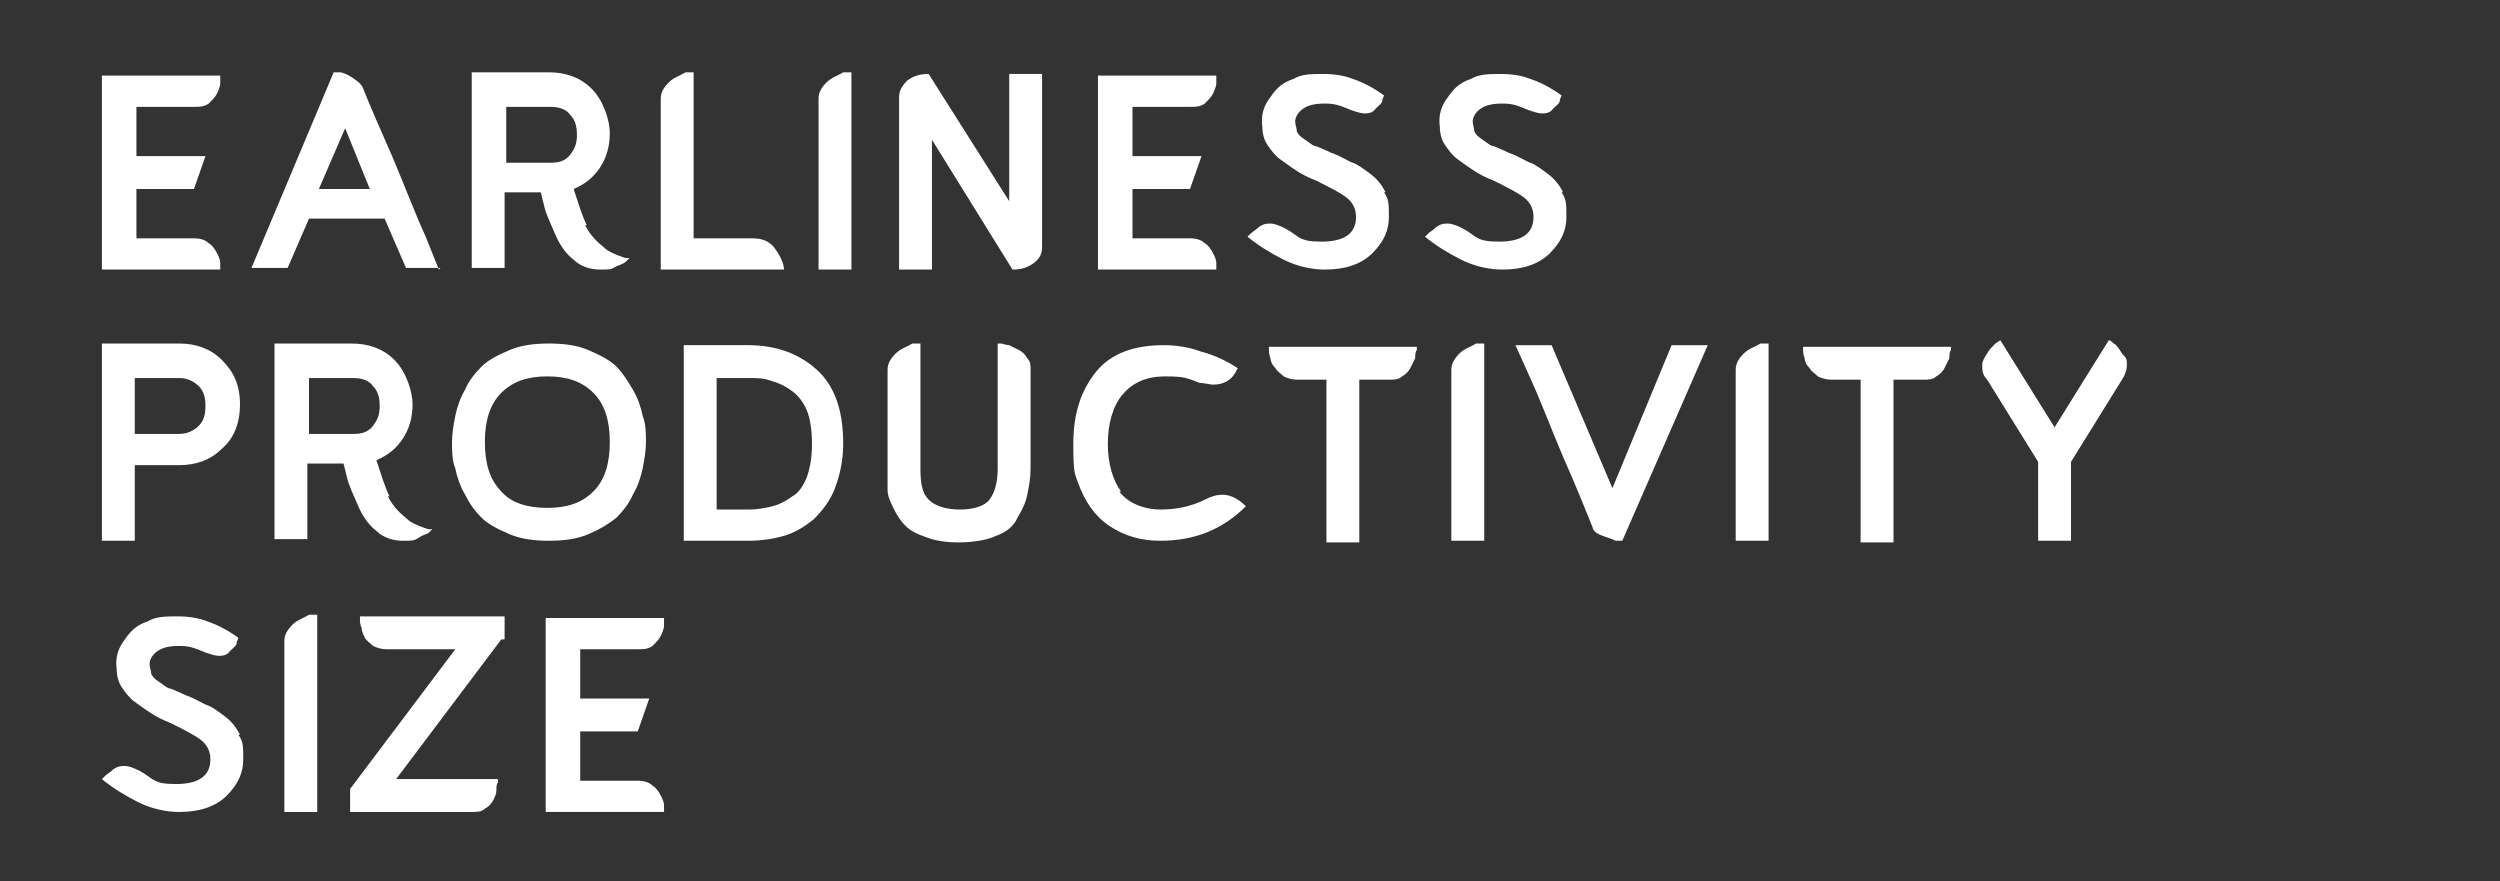 <?xml version="1.0" encoding="UTF-8"?>
<svg id="Livello_1" xmlns="http://www.w3.org/2000/svg" version="1.1" viewBox="0 0 152.1 53.6">
  <rect x="0" y="0" width="152.1" height="53.6" fill="#333333" stroke="none"/>
  <!-- Generator: Adobe Illustrator 29.3.1, SVG Export Plug-In . SVG Version: 2.1.0 Build 151)  -->
  <defs>
    <style>
      .st0 {
        fill: #fff;
      }
    </style>
  </defs>
  <path class="st0" d="M33.2,49.4h7.2c0-.1,0-.3,0-.4,0-.2-.1-.4-.2-.6-.1-.2-.3-.5-.5-.6-.2-.2-.5-.3-.9-.3h-3.5v-3h3.5l.7-2h-4.2v-3h3.5c.4,0,.6,0,.9-.2.2-.2.4-.4.5-.6.1-.2.2-.5.2-.6,0-.2,0-.3,0-.5h-7.2v11.9ZM30.7,38.9v-1.4h-8.8v.2c0,.1,0,.3.1.5,0,.2.1.4.2.6.1.2.3.3.5.5.2.1.5.2.8.2h4.2l-6.4,8.5v1.4h7.4c.3,0,.6,0,.8-.2.2-.1.4-.3.5-.5.1-.2.2-.4.2-.6,0-.2,0-.4.1-.5,0,0,0-.2,0-.2h-6.2l6.4-8.5ZM19.3,37.4h-.5c-.3.2-.7.3-1,.6-.3.3-.5.6-.5,1v10.4h2v-12ZM14.6,44.7c-.2-.4-.5-.8-.9-1.1-.4-.3-.8-.6-1.1-.7-.3-.1-.7-.4-1.3-.6-.4-.2-.7-.3-.9-.4-.2,0-.4-.2-.7-.4-.3-.2-.4-.3-.5-.5,0-.2-.1-.4-.1-.6,0-.3.2-.6.5-.8.3-.2.7-.3,1.3-.3s.9.1,1.6.4c.3.1.6.2.8.2s.5,0,.7-.3c.2-.2.4-.3.4-.5,0-.1.1-.2.1-.3-.7-.5-1.3-.8-1.9-1-.5-.2-1.1-.3-1.8-.3s-1.3,0-1.8.3c-.6.2-1,.5-1.4,1.1-.4.5-.6,1.1-.5,1.8,0,.4.1.8.3,1.1.2.3.5.7.8.9.4.3.7.5,1,.7.3.2.7.4,1.2.6.8.4,1.4.7,1.8,1,.4.3.6.7.6,1.2,0,1-.7,1.5-2.1,1.5s-1.3-.3-2.2-.8c-.4-.2-.7-.3-.9-.3s-.4,0-.7.2c-.2.2-.4.3-.5.4,0,0-.2.2-.2.2.6.5,1.4,1,2.2,1.4.8.4,1.7.6,2.5.6,1.2,0,2.2-.3,2.9-1,.7-.7,1-1.4,1-2.2s0-1.1-.3-1.5"/>
  <path class="st0" d="M121.4,20.9c-.2.2-.4.4-.5.6-.2.3-.3.5-.3.7,0,.3,0,.6.3.9l3.1,5v4.8h2v-4.8l3.1-5c.2-.3.3-.6.3-.9s0-.4-.3-.7c-.2-.3-.3-.5-.5-.6-.1-.1-.2-.2-.3-.2l-3.3,5.3-3.3-5.3-.3.2ZM109.7,21.3c0,0,0,.3.1.5,0,.2.1.4.3.6.1.2.3.3.5.5.2.1.5.2.8.2h1.8v9.9h2v-9.9h1.8c.3,0,.6,0,.8-.2.2-.1.4-.3.5-.5.1-.2.2-.4.3-.6,0-.2,0-.4.1-.5,0,0,0-.2,0-.2h-9c0,0,0,.1,0,.2M107.6,20.9h-.5c-.3.2-.7.3-1,.6s-.5.6-.5,1v10.4h2v-12ZM94.4,21h-2.2l.9,2c.6,1.3,1.2,2.9,2,4.8.8,1.8,1.4,3.3,1.8,4.3,0,.2.3.4.6.5s.6.2.8.3c.2,0,.3,0,.4,0l5.2-11.9h-2.2l-3.6,8.7-3.7-8.7ZM90.3,20.9h-.5c-.3.2-.7.3-1,.6-.3.3-.5.6-.5,1v10.4h2v-12ZM77.2,21.3c0,0,0,.3.1.5,0,.2.1.4.3.6.1.2.3.3.5.5.2.1.5.2.8.2h1.8v9.9h2v-9.9h1.8c.3,0,.6,0,.8-.2.2-.1.4-.3.5-.5.1-.2.2-.4.3-.6,0-.2,0-.4.1-.5,0,0,0-.2,0-.2h-9c0,0,0,.1,0,.2M68.2,29.9c-.5-.7-.8-1.7-.8-2.9s.3-2.3.9-3c.6-.7,1.4-1.1,2.6-1.1s1.3.1,2.1.4c.3,0,.6.1.8.1.7,0,1.2-.3,1.5-1-.6-.4-1.4-.8-2.2-1-.8-.3-1.6-.4-2.3-.4-1.8,0-3.2.5-4.1,1.6-.9,1.1-1.4,2.5-1.4,4.4s.1,1.8.3,2.4c.4,1.1,1,2,1.9,2.6.9.6,1.9.9,3.1.9,2.1,0,3.8-.7,5.2-2.1-.5-.5-1-.7-1.4-.7s-.7.1-1.1.3c-.8.4-1.7.6-2.7.6s-2-.4-2.5-1.1M60.7,28.5c0,.9-.2,1.5-.5,1.9-.3.4-1,.6-1.8.6s-1.5-.2-1.9-.6c-.4-.4-.5-1-.5-1.9v-7.6h-.5c-.3.2-.7.3-1,.6-.3.3-.5.6-.5,1v6c0,.5,0,.9,0,1.3,0,.4.2.8.4,1.2.2.4.4.7.7,1,.3.3.7.5,1.3.7.5.2,1.2.3,1.9.3s1.7-.1,2.3-.4c.6-.2,1.1-.6,1.3-1.1.3-.5.5-.9.6-1.4.1-.5.2-1,.2-1.6v-6c0-.3,0-.5-.2-.7-.1-.2-.3-.4-.5-.5-.2-.1-.4-.2-.6-.3-.2,0-.4-.1-.5-.1,0,0-.2,0-.2,0v7.6ZM43.6,31v-8h2c.5,0,.9,0,1.4.2.4.1.8.3,1.2.6.4.3.7.7.9,1.2.2.5.3,1.2.3,2s-.1,1.4-.3,2c-.2.5-.5,1-.9,1.2-.4.3-.8.5-1.2.6-.4.1-.9.2-1.4.2h-2ZM41.6,21s0,.6,0,1.7c0,1.2,0,2.6,0,4.3,0,1.7,0,3,0,3.9v2h3.9c.8,0,1.5-.1,2.2-.3.7-.2,1.3-.6,1.8-1,.5-.5,1-1.1,1.3-1.9.3-.8.5-1.7.5-2.7,0-2-.5-3.5-1.6-4.5-1.1-1-2.5-1.5-4.2-1.5h-3.9ZM30.5,29.9c-.7-.7-1-1.7-1-3s.3-2.3,1-3c.7-.7,1.6-1,2.8-1s2.1.3,2.8,1c.7.7,1,1.7,1,3s-.3,2.3-1,3-1.6,1-2.8,1-2.2-.3-2.8-1M29.3,22.3c-.4.4-.8.9-1,1.4-.3.5-.5,1.1-.6,1.6-.1.5-.2,1.1-.2,1.6s0,1.1.2,1.6c.1.5.3,1.1.6,1.6.3.6.6,1,1,1.4.4.4,1,.7,1.7,1s1.5.4,2.4.4,1.7-.1,2.4-.4,1.2-.6,1.7-1c.4-.4.8-.9,1-1.4.3-.5.5-1.1.6-1.6.1-.5.2-1.1.2-1.6s0-1.1-.2-1.6c-.1-.5-.3-1.1-.6-1.6-.3-.5-.6-1-1-1.4-.4-.4-1-.7-1.7-1s-1.5-.4-2.4-.4-1.7.1-2.4.4-1.3.6-1.7,1M22.7,25.9c-.3.4-.7.5-1.2.5h-2.7v-3.4h2.7c.6,0,1,.2,1.2.5.3.3.4.7.4,1.2s-.1.8-.4,1.2M23.7,30.2c-.3-.6-.5-1.3-.8-2.2.7-.3,1.2-.7,1.6-1.3.4-.6.6-1.3.6-2.1s-.4-2-1.1-2.7c-.7-.7-1.6-1-2.6-1h-4.7v11.9h2v-4.6h2.2l.2.8c.1.5.4,1.1.7,1.8s.7,1.2,1.1,1.5c.4.4,1,.6,1.6.6s.7,0,1-.2.5-.2.6-.3c0,0,.1-.1.2-.2h-.2c-.1,0-.3-.1-.6-.2-.2-.1-.5-.2-.7-.4-.5-.4-.9-.8-1.2-1.4M10.9,23c.5,0,.9.2,1.2.5.3.3.4.7.4,1.2s-.1.9-.4,1.2c-.3.3-.7.5-1.2.5h-2.7v-3.4h2.7ZM6.2,32.9h2v-4.6h2.7c1,0,1.9-.3,2.6-1,.7-.6,1.1-1.5,1.1-2.7s-.4-2-1.1-2.7c-.7-.7-1.6-1-2.6-1h-4.7v11.9Z"/>
  <path class="st0" d="M95.1,11.7c-.2-.4-.5-.8-.9-1.1-.4-.3-.8-.6-1.1-.7-.3-.1-.7-.4-1.3-.6-.4-.2-.7-.3-.9-.4-.2,0-.4-.2-.7-.4-.3-.2-.4-.3-.5-.5,0-.2-.1-.4-.1-.6,0-.3.2-.6.5-.8.3-.2.7-.3,1.3-.3s.9.1,1.6.4c.3.1.6.2.8.2s.5,0,.7-.3c.2-.2.4-.3.4-.5,0-.1.1-.2.1-.3-.7-.5-1.3-.8-1.9-1-.5-.2-1.1-.3-1.8-.3s-1.3,0-1.8.3c-.6.2-1,.5-1.4,1.1-.4.5-.6,1.1-.5,1.8,0,.4.1.8.3,1.1.2.3.5.7.8.9.4.3.7.5,1,.7.3.2.7.4,1.2.6.8.4,1.4.7,1.8,1,.4.3.6.7.6,1.2,0,1-.7,1.5-2.1,1.5s-1.3-.3-2.2-.8c-.4-.2-.7-.3-.9-.3s-.4,0-.7.2c-.2.2-.4.3-.5.4,0,0-.2.2-.2.2.6.5,1.4,1,2.2,1.4.8.4,1.7.6,2.5.6,1.2,0,2.2-.3,2.9-1,.7-.7,1-1.4,1-2.2s0-1.1-.3-1.5M84.3,11.7c-.2-.4-.5-.8-.9-1.1-.4-.3-.8-.6-1.1-.7-.3-.1-.7-.4-1.3-.6-.4-.2-.7-.3-.9-.4-.2,0-.4-.2-.7-.4-.3-.2-.4-.3-.5-.5,0-.2-.1-.4-.1-.6,0-.3.2-.6.5-.8.3-.2.7-.3,1.3-.3s.9.1,1.6.4c.3.1.6.2.8.2s.5,0,.7-.3c.2-.2.4-.3.4-.5,0-.1.1-.2.1-.3-.7-.5-1.3-.8-1.9-1-.5-.2-1.1-.3-1.8-.3s-1.3,0-1.8.3c-.6.2-1,.5-1.4,1.1-.4.5-.6,1.1-.5,1.8,0,.4.1.8.3,1.1.2.3.5.7.8.9.4.3.7.5,1,.7.3.2.7.4,1.2.6.8.4,1.4.7,1.8,1,.4.3.6.7.6,1.2,0,1-.7,1.5-2.1,1.5s-1.3-.3-2.2-.8c-.4-.2-.7-.3-.9-.3s-.4,0-.7.2c-.2.2-.4.3-.5.4,0,0-.2.2-.2.2.6.5,1.4,1,2.2,1.4.8.4,1.7.6,2.5.6,1.2,0,2.2-.3,2.9-1,.7-.7,1-1.4,1-2.2s0-1.1-.3-1.5M66.8,16.4h7.2c0-.1,0-.3,0-.4,0-.2-.1-.4-.2-.6-.1-.2-.3-.5-.5-.6-.2-.2-.5-.3-.9-.3h-3.5v-3h3.5l.7-2h-4.2v-3h3.5c.4,0,.6,0,.9-.2.2-.2.4-.4.5-.6.1-.2.2-.5.2-.6,0-.2,0-.3,0-.5h-7.2v11.9ZM61.5,12.4l-5-7.9c-.5,0-.9.1-1.3.4-.3.3-.5.6-.5,1v10.5h2v-7.9l4.9,7.9c.5,0,.9-.1,1.3-.4.4-.3.5-.6.5-1V4.5h-2v7.9ZM51.8,4.4h-.5c-.3.2-.7.3-1,.6-.3.3-.5.6-.5,1v10.4h2V4.4ZM42.2,4.4h-.5c-.3.2-.7.3-1,.6-.3.3-.5.6-.5,1v10.4h7.5c0-.3-.2-.8-.5-1.2-.3-.5-.8-.7-1.4-.7h-3.6V4.4ZM34.7,9.4c-.3.4-.7.5-1.2.5h-2.7v-3.4h2.7c.6,0,1,.2,1.2.5.3.3.4.7.4,1.2s-.1.8-.4,1.2M35.7,13.7c-.3-.6-.5-1.3-.8-2.2.7-.3,1.2-.7,1.6-1.3.4-.6.6-1.3.6-2.1s-.4-2-1.1-2.7c-.7-.7-1.6-1-2.6-1h-4.7v11.9h2v-4.6h2.2l.2.8c.1.5.4,1.1.7,1.8.3.7.7,1.2,1.1,1.5.4.4,1,.6,1.6.6s.7,0,1-.2c.3-.1.5-.2.6-.3,0,0,.1-.1.2-.2h-.2c-.1,0-.3-.1-.6-.2-.2-.1-.5-.2-.7-.4-.5-.4-.9-.8-1.2-1.4M21,7.8l1.5,3.7h-3.1l1.6-3.7ZM26.7,16.4l-.8-2c-.6-1.3-1.2-2.9-2-4.8-.8-1.8-1.4-3.2-1.8-4.2-.1-.3-.4-.5-.7-.7-.3-.2-.6-.3-.7-.3-.2,0-.3,0-.4,0l-5,11.9h2.2l1.3-3h4.6l1.3,3h2.1ZM6.2,16.4h7.2c0-.1,0-.3,0-.4,0-.2-.1-.4-.2-.6-.1-.2-.3-.5-.5-.6-.2-.2-.5-.3-.9-.3h-3.5v-3h3.5l.7-2h-4.2v-3h3.5c.4,0,.6,0,.9-.2.2-.2.4-.4.5-.6.1-.2.2-.5.2-.6,0-.2,0-.3,0-.5h-7.2v11.9Z"/>
</svg>